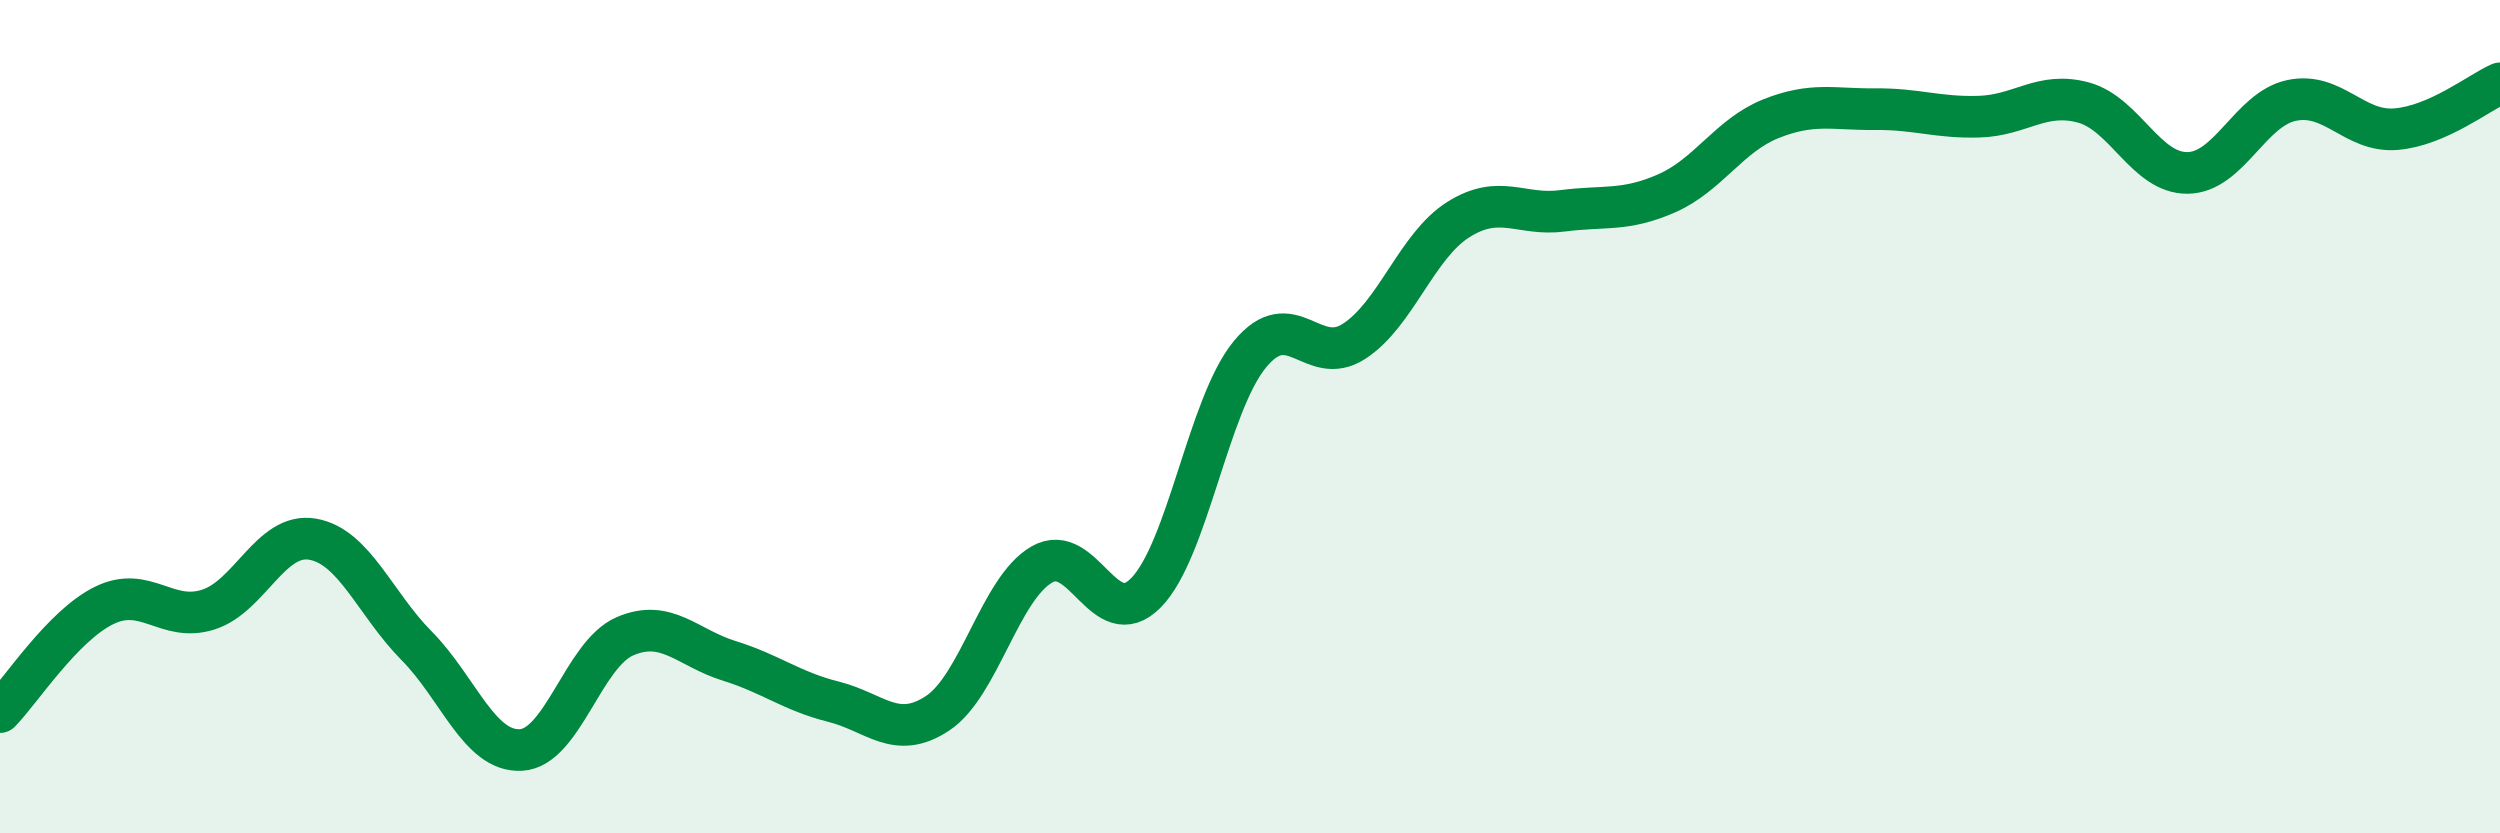 
    <svg width="60" height="20" viewBox="0 0 60 20" xmlns="http://www.w3.org/2000/svg">
      <path
        d="M 0,17.09 C 0.5,16.58 1.5,15.02 2.5,14.53 C 3.5,14.04 4,14.95 5,14.63 C 6,14.31 6.5,12.77 7.5,12.94 C 8.5,13.11 9,14.49 10,15.5 C 11,16.51 11.5,18.05 12.5,18 C 13.5,17.95 14,15.7 15,15.27 C 16,14.84 16.5,15.55 17.5,15.86 C 18.5,16.17 19,16.59 20,16.84 C 21,17.09 21.5,17.78 22.5,17.12 C 23.5,16.46 24,14.13 25,13.55 C 26,12.97 26.5,15.24 27.5,14.23 C 28.5,13.22 29,9.71 30,8.5 C 31,7.29 31.5,8.84 32.5,8.19 C 33.5,7.54 34,5.9 35,5.27 C 36,4.64 36.5,5.19 37.5,5.06 C 38.5,4.93 39,5.08 40,4.64 C 41,4.2 41.5,3.25 42.5,2.85 C 43.5,2.45 44,2.63 45,2.62 C 46,2.61 46.5,2.83 47.5,2.8 C 48.5,2.77 49,2.19 50,2.46 C 51,2.73 51.5,4.16 52.5,4.15 C 53.5,4.14 54,2.62 55,2.41 C 56,2.2 56.5,3.18 57.5,3.1 C 58.5,3.02 59.5,2.22 60,2L60 20L0 20Z"
        fill="#008740"
        opacity="0.1"
        stroke-linecap="round"
        stroke-linejoin="round"
      />
      <path
        d="M 0,17.09 C 0.5,16.58 1.5,15.02 2.5,14.53 C 3.5,14.04 4,14.95 5,14.63 C 6,14.31 6.5,12.77 7.5,12.94 C 8.5,13.11 9,14.49 10,15.5 C 11,16.51 11.5,18.05 12.5,18 C 13.5,17.95 14,15.7 15,15.27 C 16,14.84 16.5,15.55 17.5,15.86 C 18.5,16.17 19,16.59 20,16.84 C 21,17.09 21.5,17.78 22.5,17.12 C 23.5,16.46 24,14.13 25,13.55 C 26,12.97 26.5,15.24 27.5,14.23 C 28.5,13.22 29,9.71 30,8.5 C 31,7.29 31.5,8.84 32.5,8.19 C 33.5,7.54 34,5.9 35,5.27 C 36,4.64 36.5,5.19 37.5,5.06 C 38.5,4.93 39,5.08 40,4.64 C 41,4.2 41.5,3.25 42.5,2.85 C 43.5,2.45 44,2.63 45,2.62 C 46,2.61 46.5,2.83 47.5,2.8 C 48.5,2.77 49,2.19 50,2.46 C 51,2.73 51.5,4.16 52.5,4.15 C 53.5,4.14 54,2.62 55,2.41 C 56,2.2 56.5,3.18 57.5,3.1 C 58.5,3.02 59.5,2.22 60,2"
        stroke="#008740"
        stroke-width="1"
        fill="none"
        stroke-linecap="round"
        stroke-linejoin="round"
      />
    </svg>
  